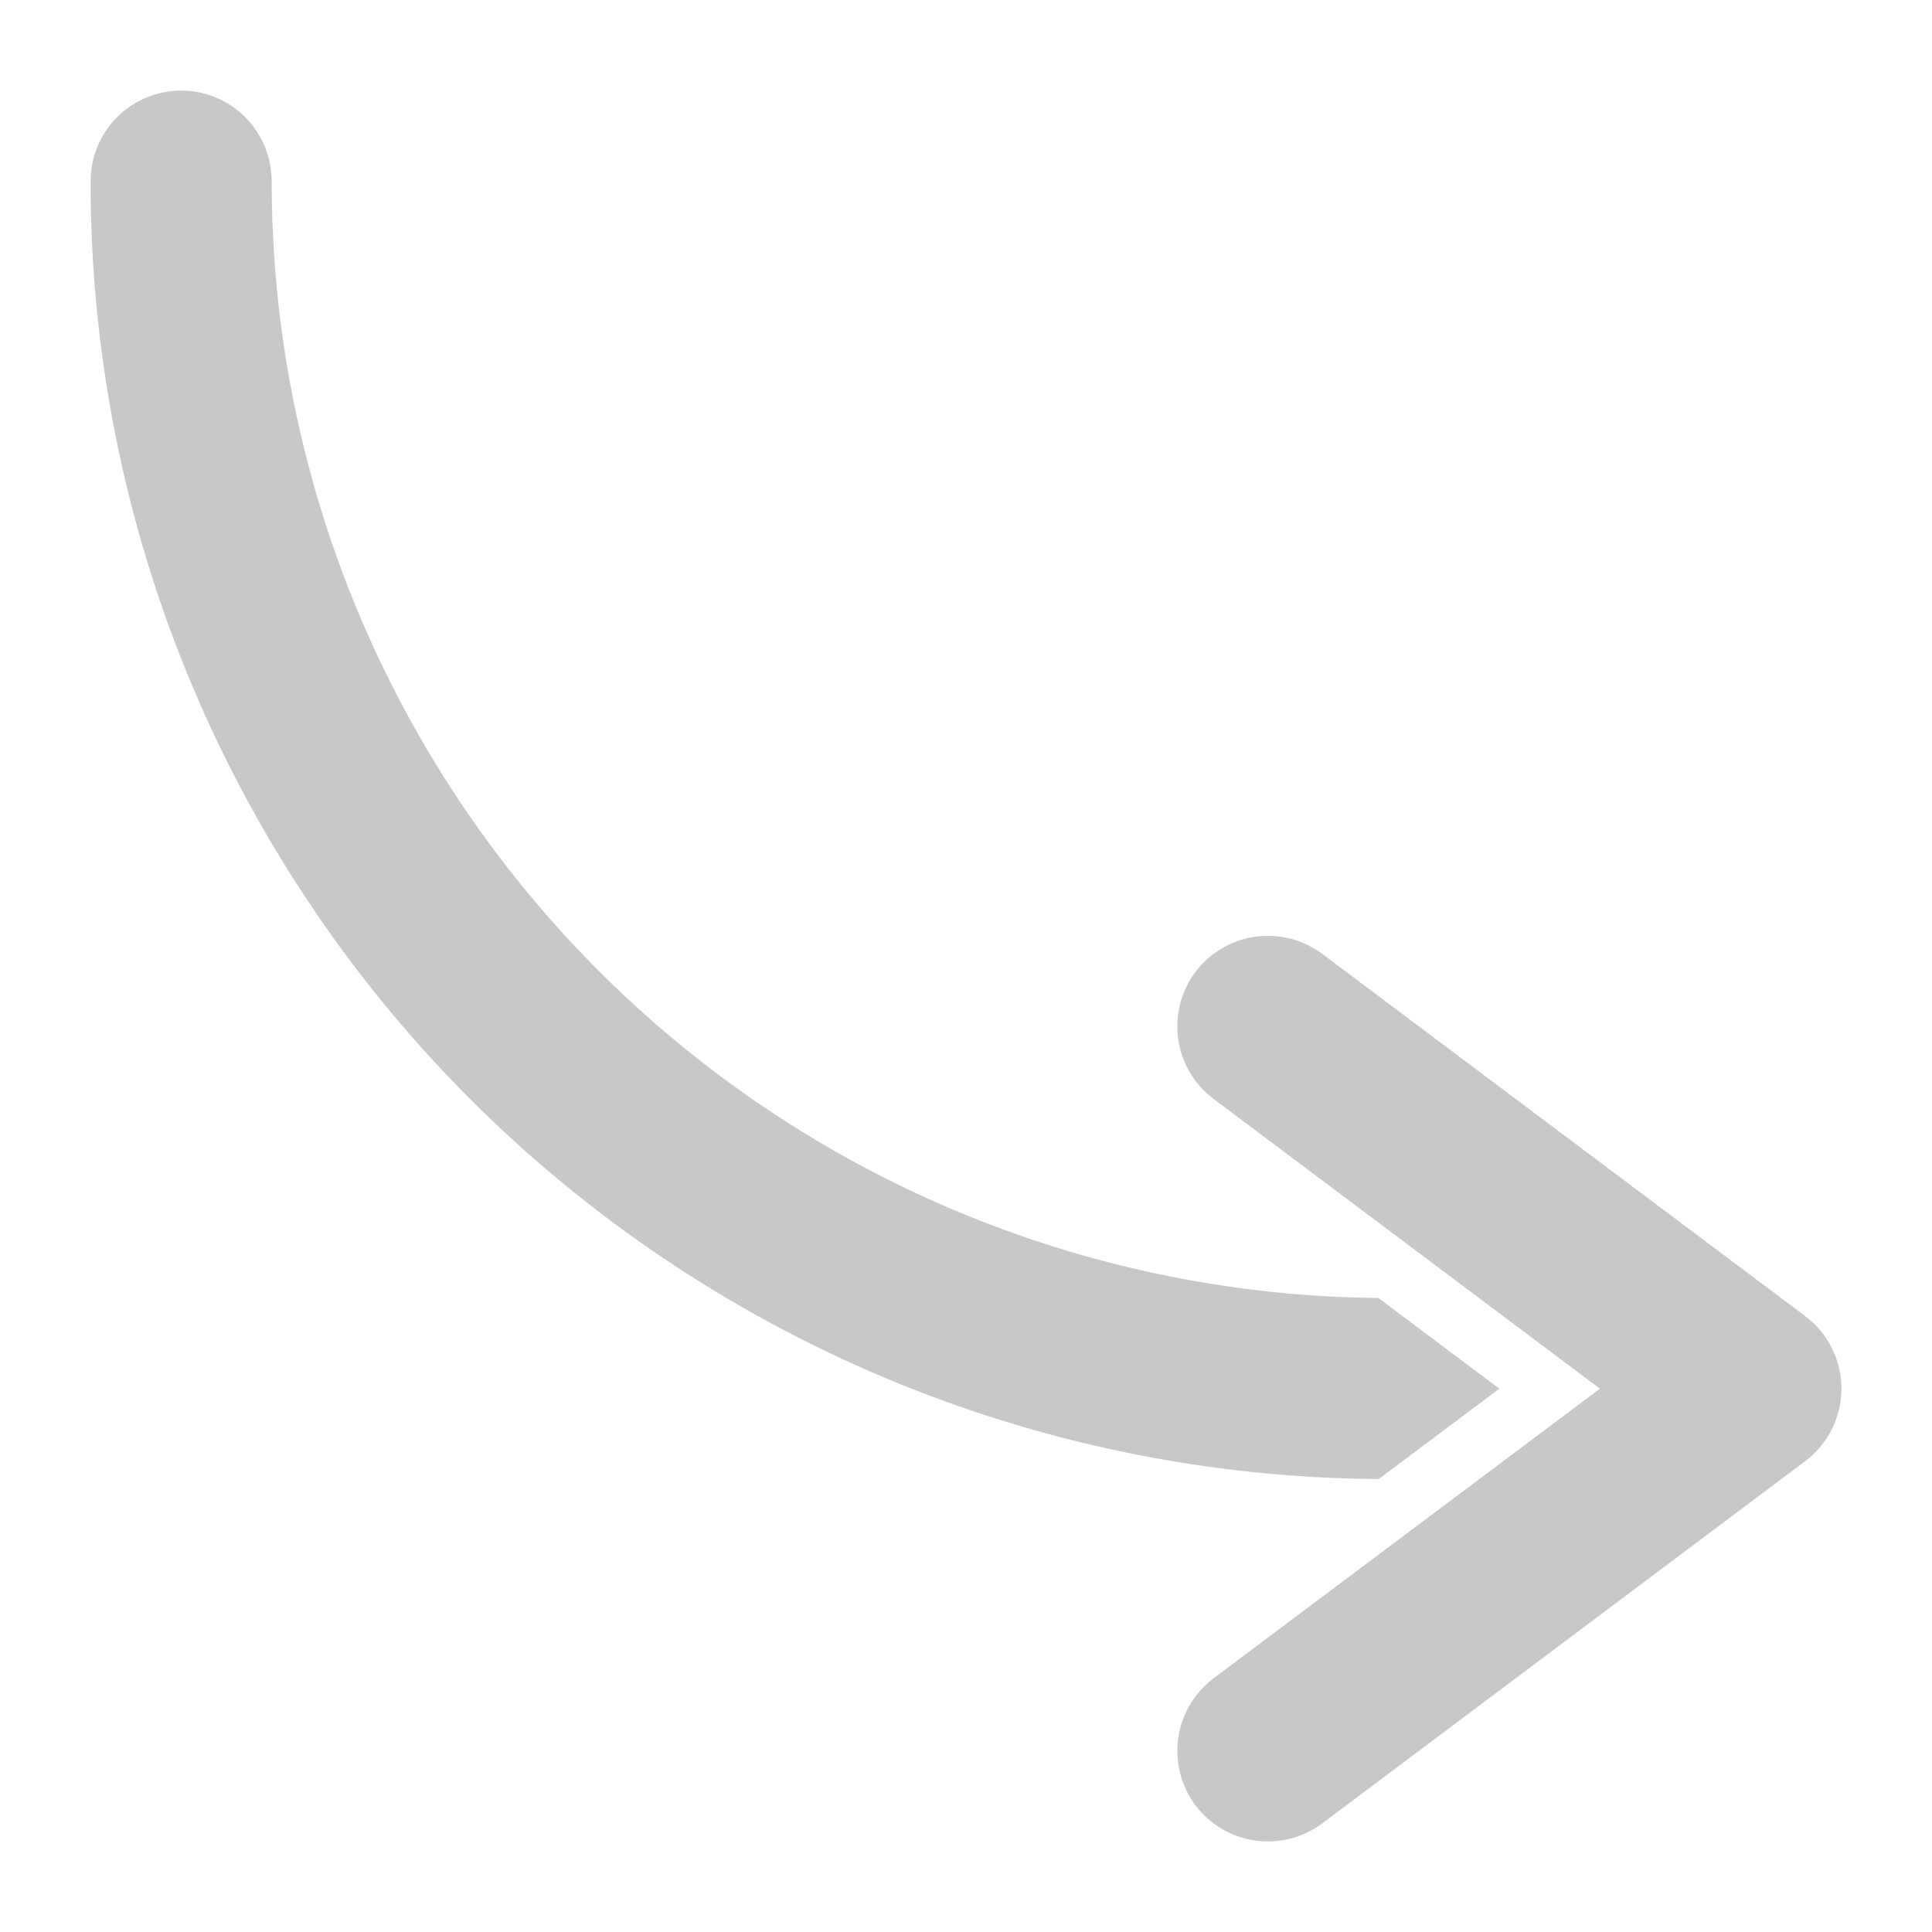 <svg width="18" height="18" viewBox="0 0 18 18" fill="none" xmlns="http://www.w3.org/2000/svg">
<path d="M12.842 12.093C10.099 12.068 7.476 10.961 5.545 9.012C3.614 7.063 2.531 4.431 2.531 1.688C2.531 1.464 2.442 1.249 2.284 1.091C2.126 0.933 1.911 0.844 1.688 0.844C1.464 0.844 1.249 0.933 1.091 1.091C0.933 1.249 0.844 1.464 0.844 1.688C0.841 4.88 2.101 7.944 4.35 10.209C6.599 12.475 9.653 13.759 12.845 13.78L13.969 12.938L12.842 12.093ZM12.319 8.887L16.819 12.262C16.924 12.341 17.009 12.443 17.067 12.56C17.126 12.677 17.156 12.806 17.156 12.938C17.156 13.069 17.126 13.198 17.067 13.315C17.009 13.432 16.924 13.534 16.819 13.613L12.319 16.988C12.14 17.122 11.915 17.179 11.693 17.148C11.472 17.116 11.272 16.998 11.137 16.819C11.003 16.64 10.946 16.415 10.977 16.193C11.009 15.972 11.127 15.772 11.306 15.637L14.906 12.938L11.306 10.238C11.218 10.171 11.143 10.088 11.086 9.992C11.03 9.897 10.993 9.792 10.977 9.682C10.962 9.572 10.968 9.46 10.995 9.353C11.023 9.246 11.071 9.145 11.137 9.056C11.272 8.877 11.472 8.759 11.693 8.727C11.803 8.712 11.915 8.718 12.022 8.745C12.129 8.773 12.23 8.821 12.319 8.887Z" fill="#C8C8C8"/>
</svg>
